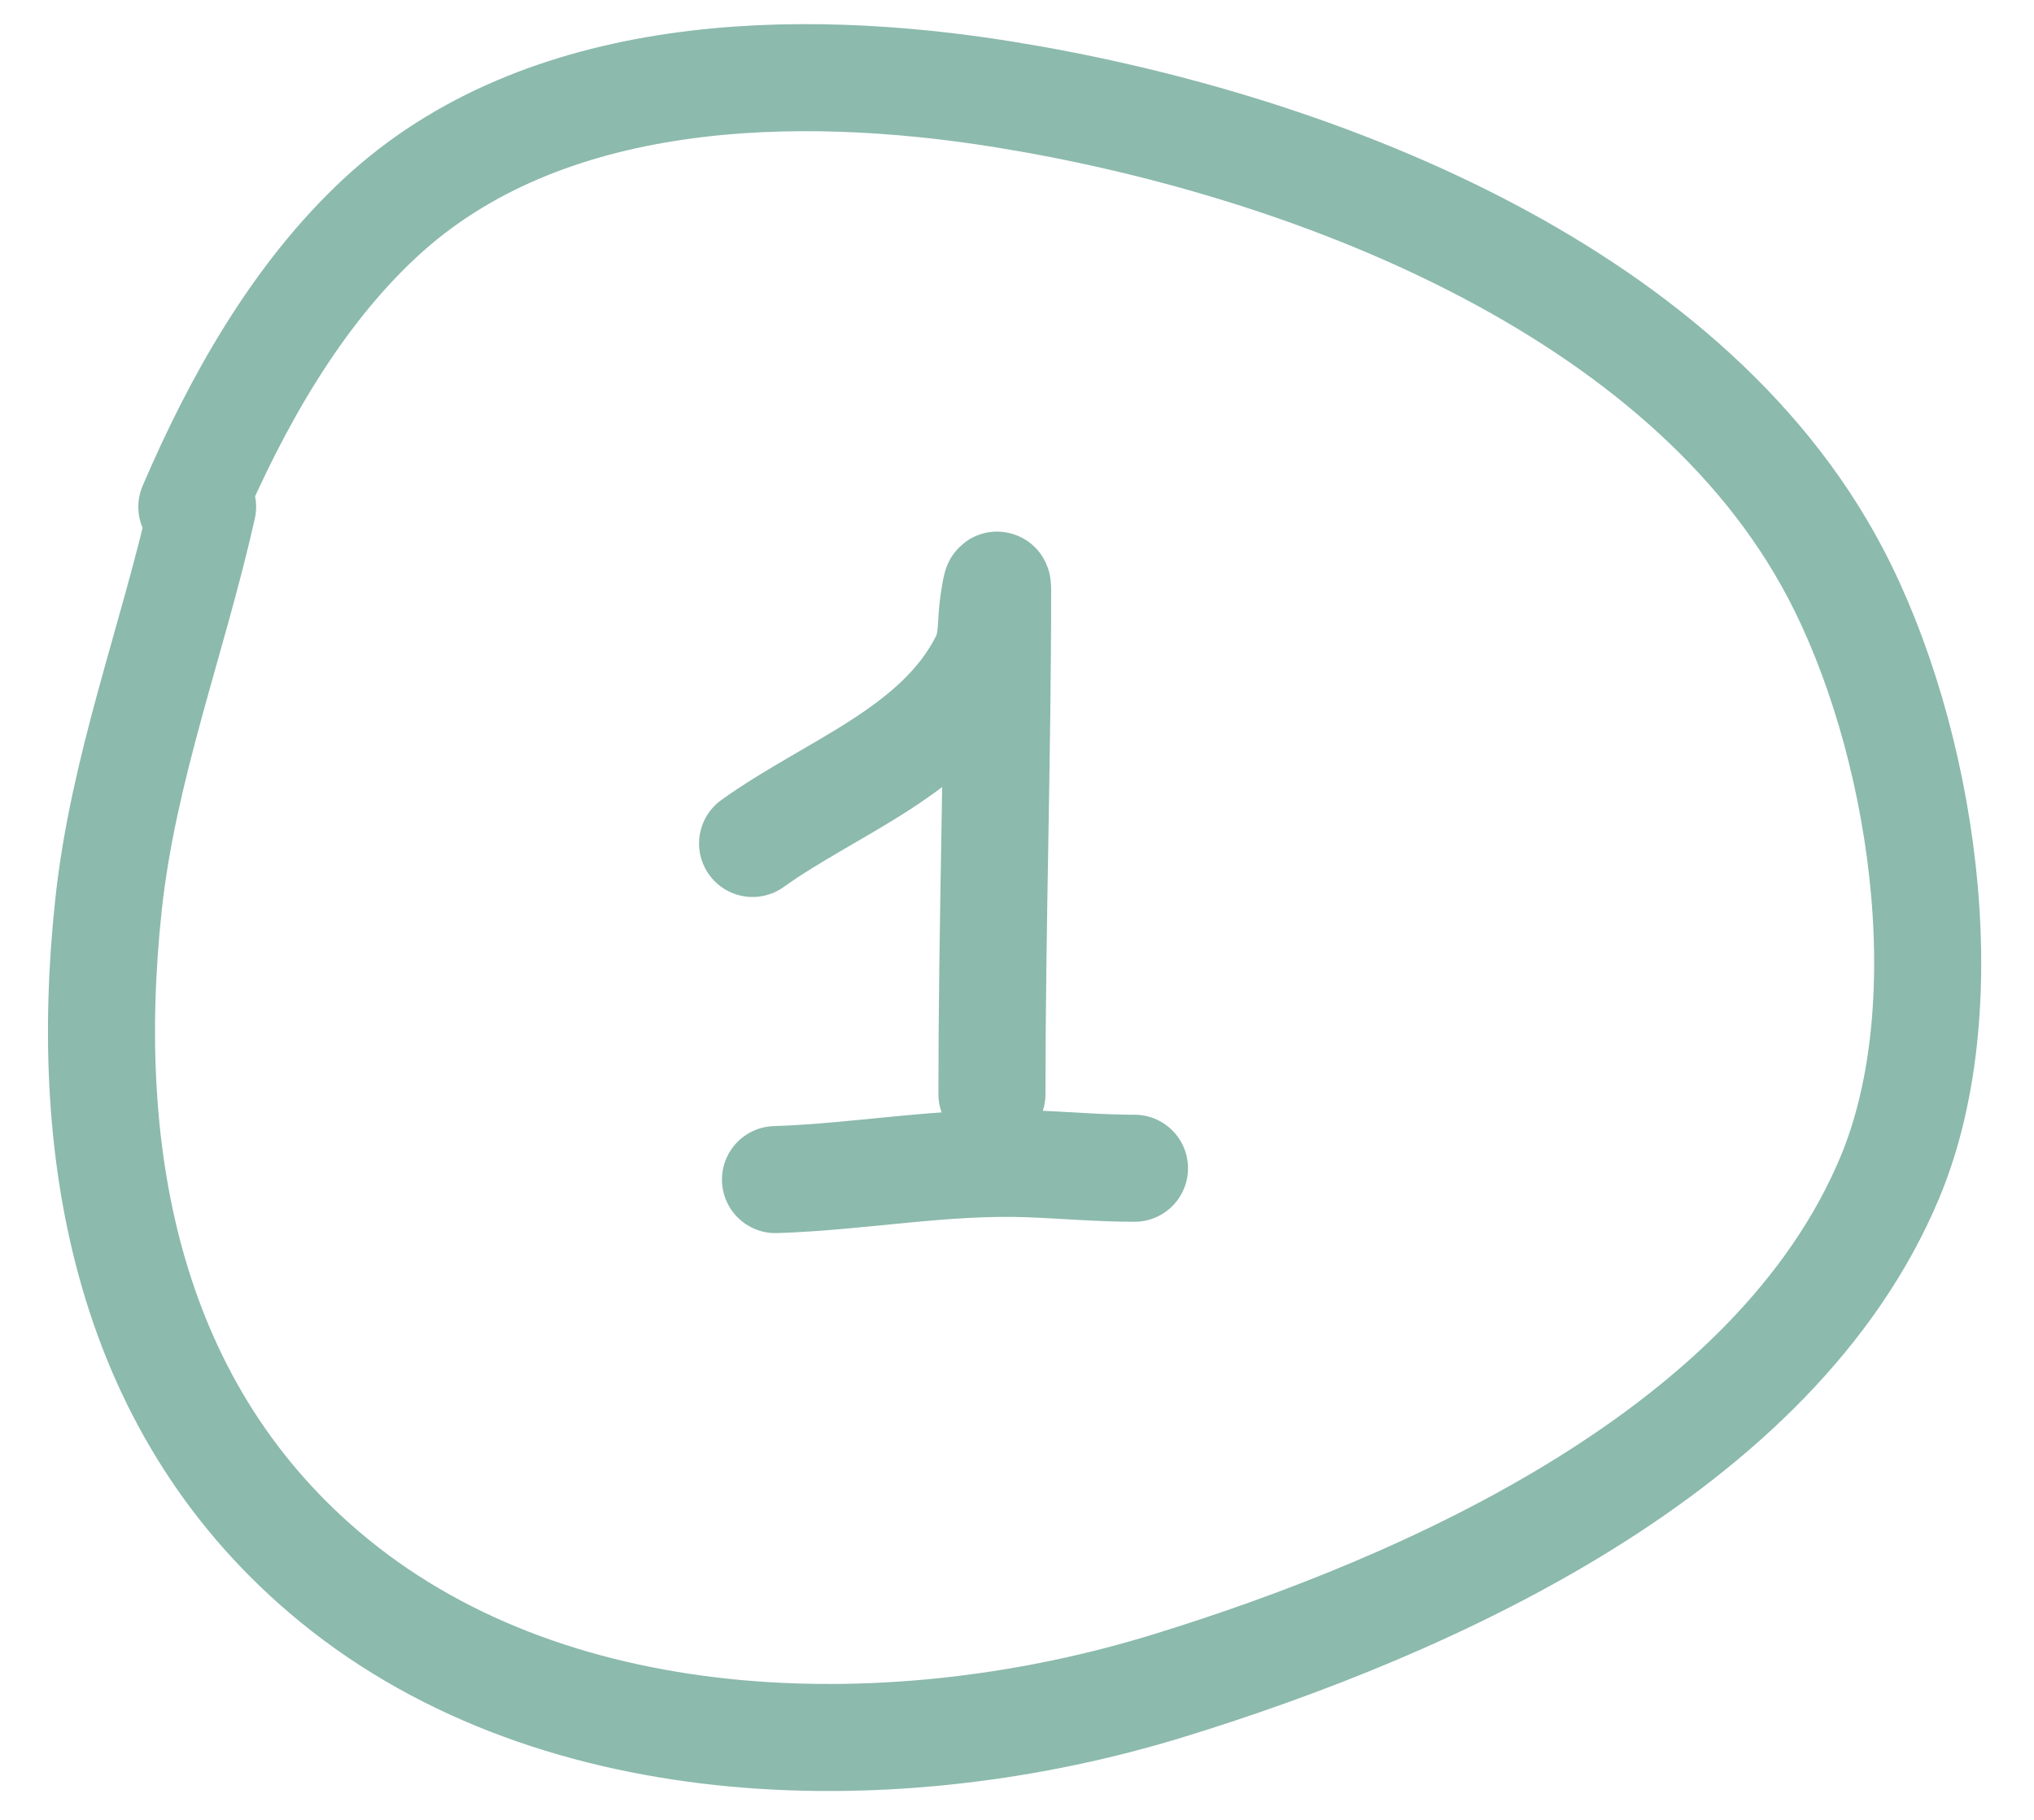 <?xml version="1.0" encoding="UTF-8"?> <svg xmlns="http://www.w3.org/2000/svg" width="38" height="34" viewBox="0 0 38 34" fill="none"><path d="M3.785 9.47C3.225 11.964 2.302 14.344 2.027 16.905C1.52 21.625 2.398 26.383 6.238 29.525C10.461 32.981 16.832 33.032 21.824 31.495C26.733 29.985 33.175 27.095 35.306 22C36.681 18.712 35.897 13.762 34.287 10.702C31.466 5.337 24.353 2.668 18.767 1.766C14.878 1.138 10.152 1.235 7.1 4.073C5.53 5.532 4.416 7.529 3.584 9.47" stroke="#8CBAAD" stroke-width="2" stroke-linecap="round"></path><path d="M14.06 15.758C15.528 14.704 17.516 14.04 18.378 12.339C18.551 11.998 18.506 11.678 18.555 11.31C18.564 11.244 18.638 10.708 18.638 11.038C18.638 14.17 18.532 17.306 18.532 20.442" stroke="#8CBAAD" stroke-width="2" stroke-linecap="round"></path><path d="M14.488 22.038C16.081 21.987 17.643 21.68 19.243 21.743C19.896 21.768 20.541 21.826 21.195 21.826" stroke="#8CBAAD" stroke-width="2" stroke-linecap="round"></path></svg> 